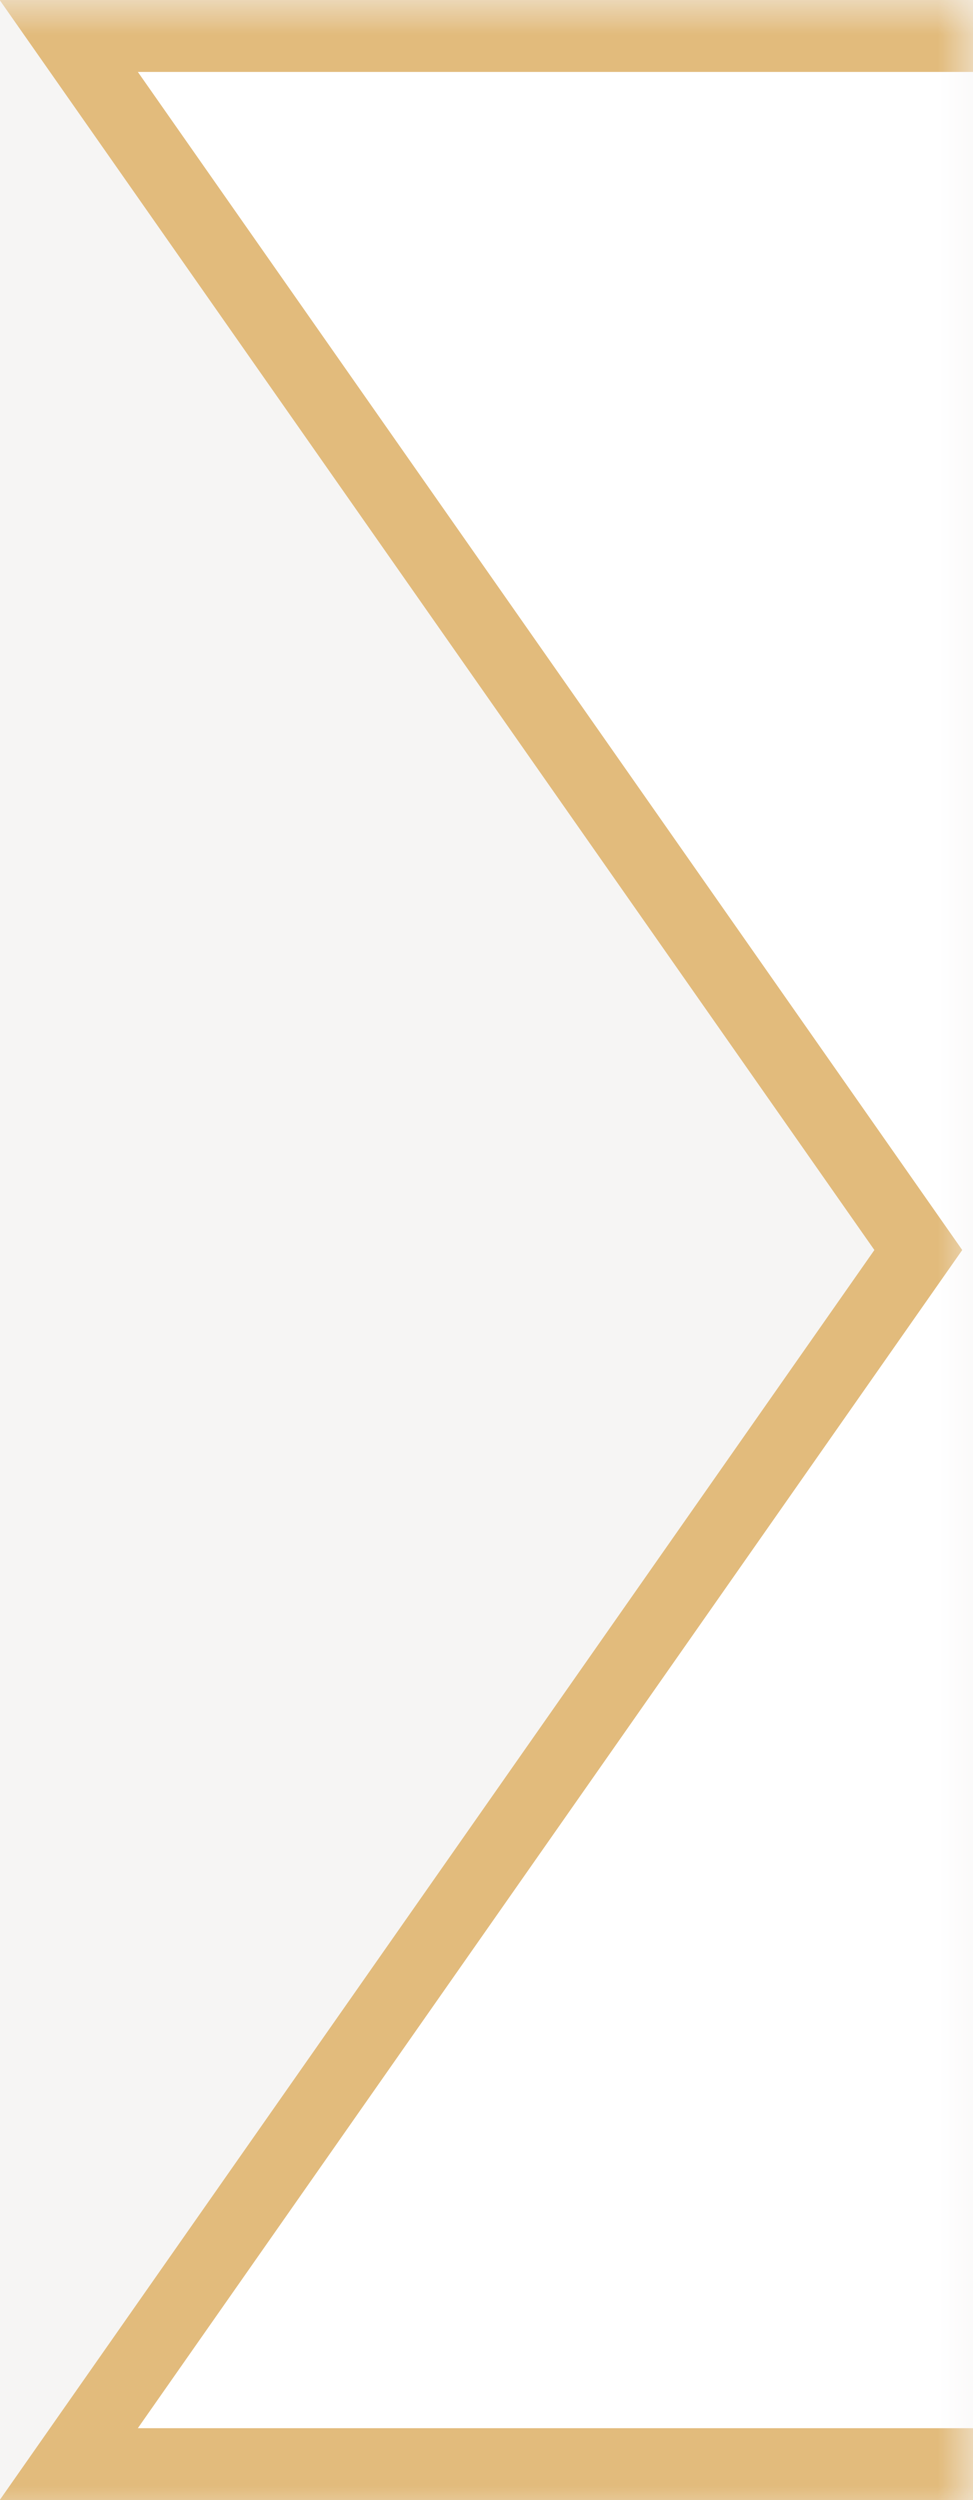<?xml version="1.0" encoding="UTF-8"?>
<svg width="13.52" height="34.722" fill="none" version="1.1" viewBox="0 0 13.52 34.722" xmlns="http://www.w3.org/2000/svg" xmlns:cc="http://creativecommons.org/ns#" xmlns:dc="http://purl.org/dc/elements/1.1/" xmlns:rdf="http://www.w3.org/1999/02/22-rdf-syntax-ns#">
 <rect x="-.025" width="13.545" height="34.727" fill="#f6f5f4" stroke-width=".98"/>
 <mask id="mask0_1:2" x="3" y="3" width="14" height="35" maskUnits="userSpaceOnUse">
  <rect x="3" y="3" width="14" height="35" fill="#c4c4c4"/>
 </mask>
 <g transform="translate(-3.48 -3)" mask="url(#mask0_1:2)">
  <path d="m175.81 20.36 11.805 16.862h-183.18l11.805-16.862-11.805-16.861h183.18z" clip-rule="evenodd" fill="#fff" fill-rule="evenodd" stroke="#e2bb7c"/>
 </g>
</svg>

